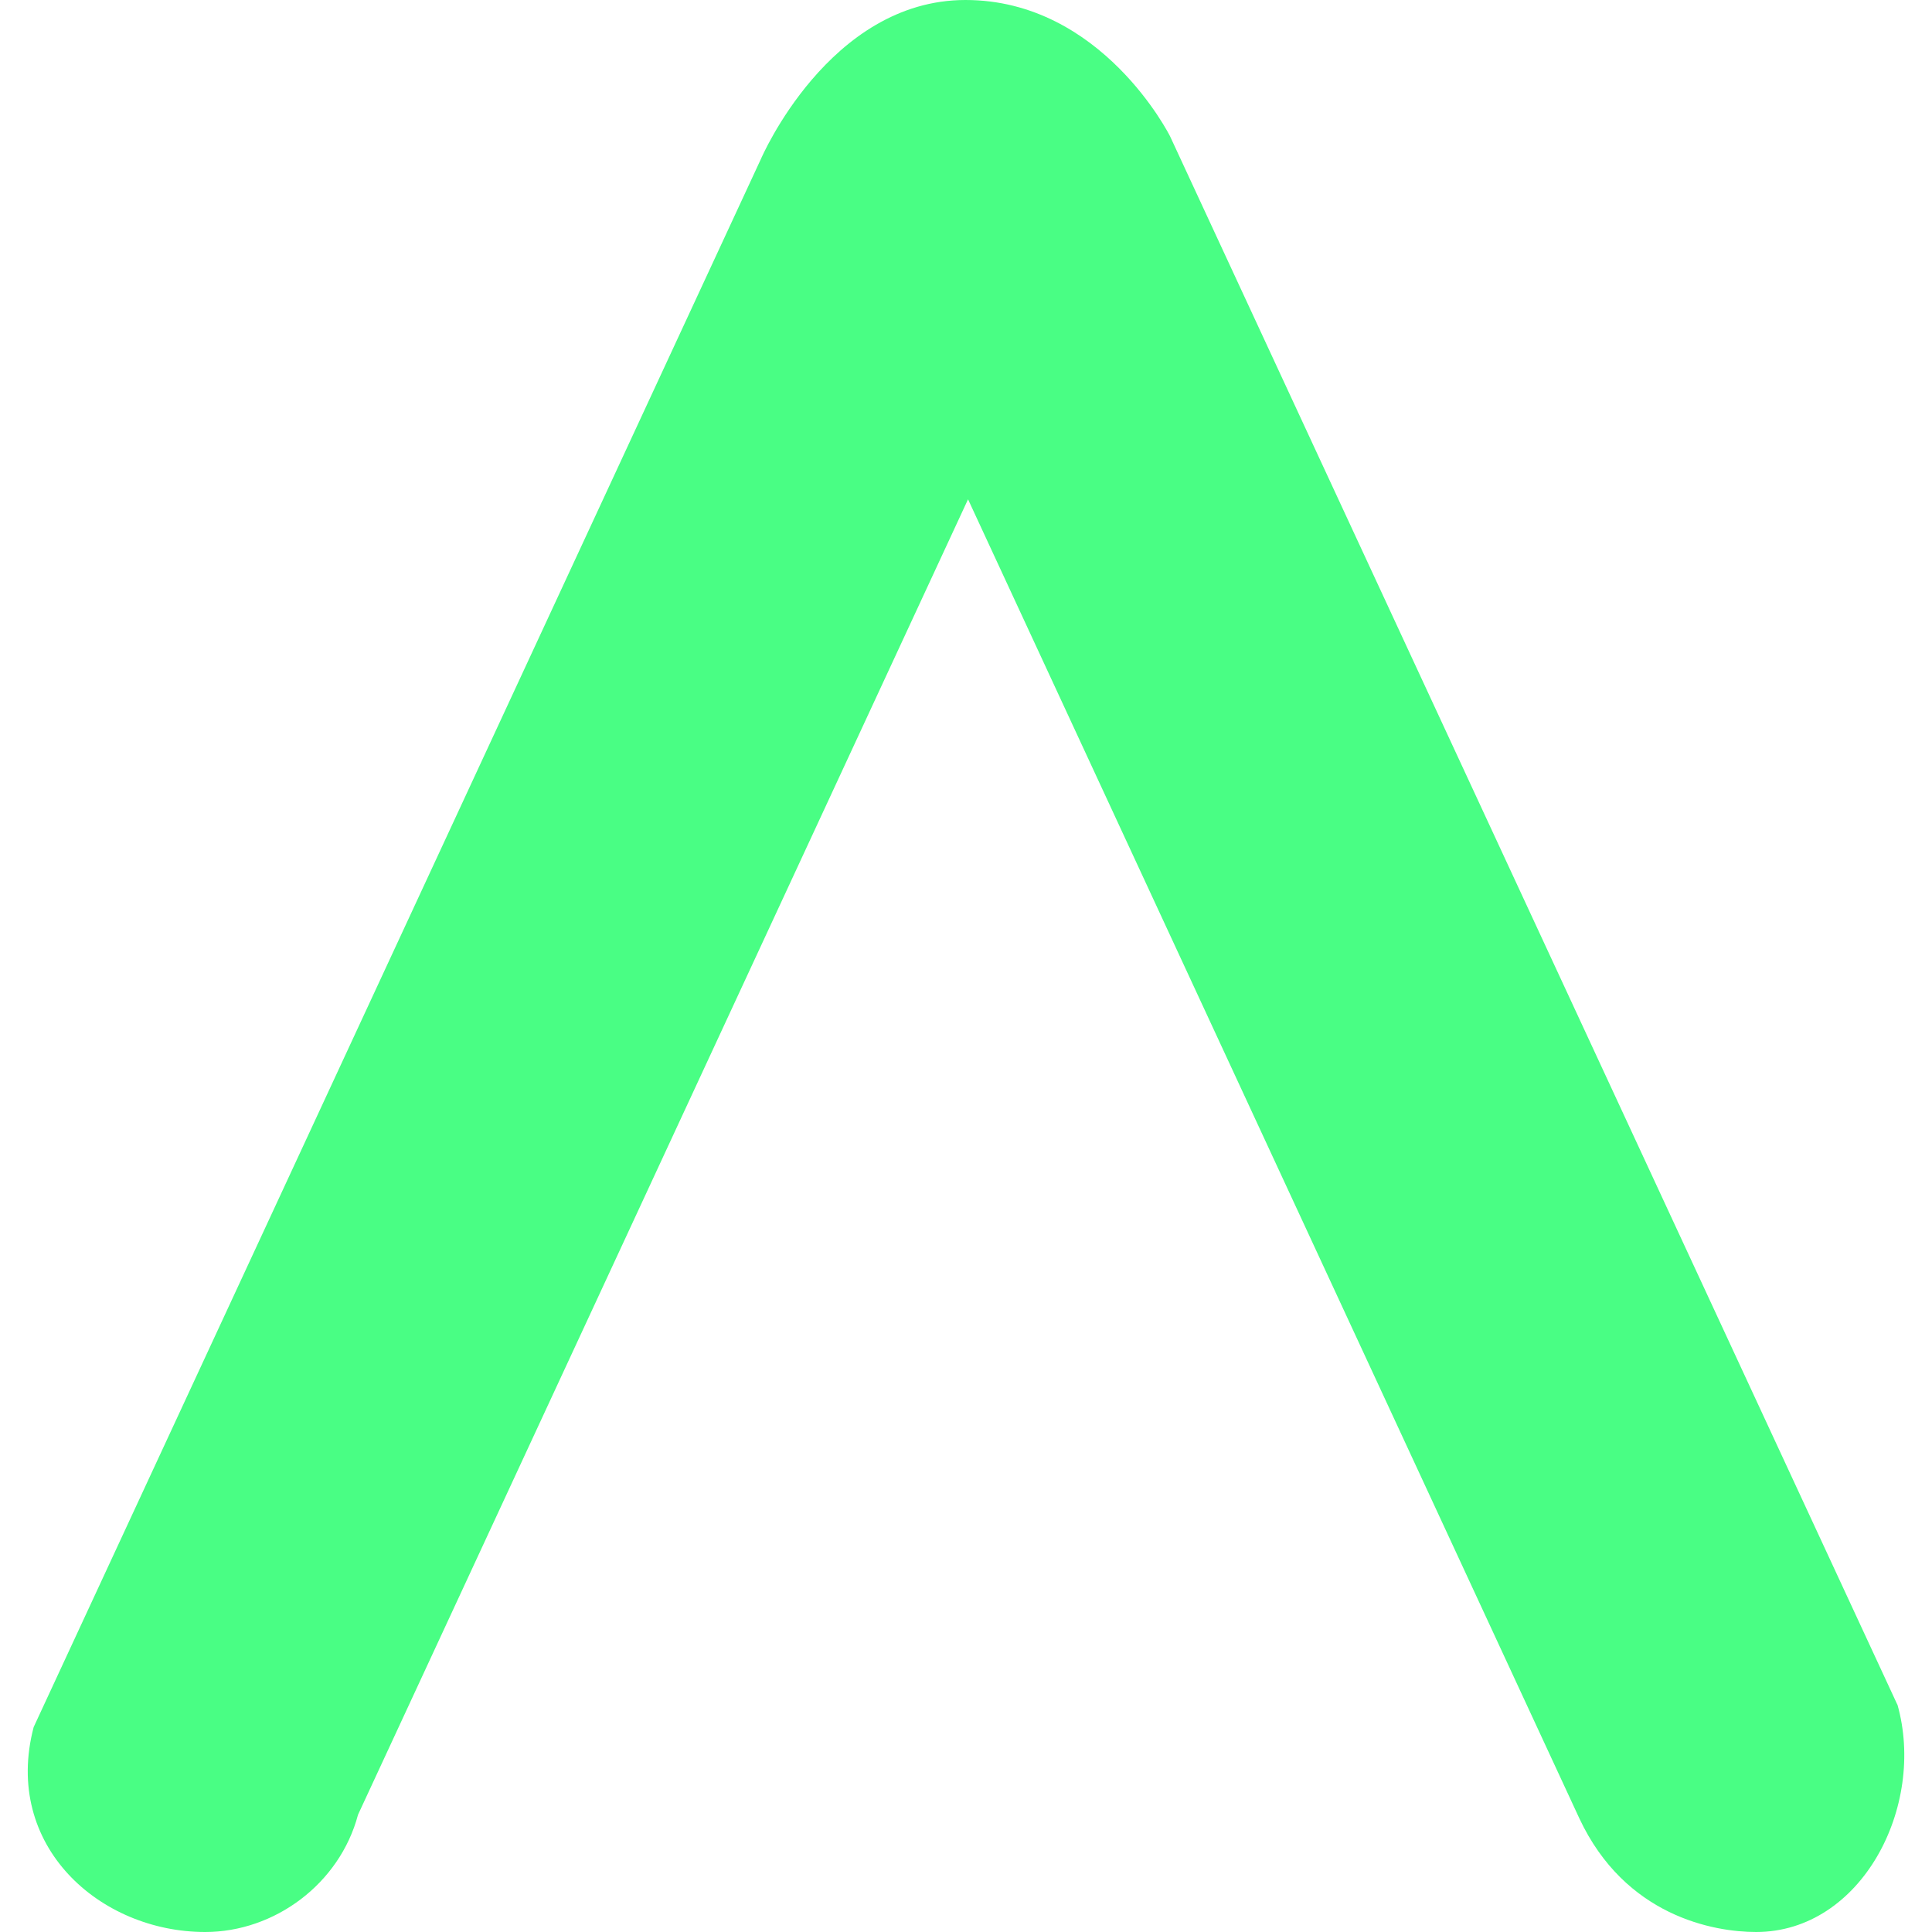 <?xml version="1.0" encoding="UTF-8"?> <svg xmlns="http://www.w3.org/2000/svg" id="Layer_1" viewBox="0 0 256 256"><defs><style>.cls-1{fill:#49fe84;fill-rule:evenodd;}</style></defs><g id="Verwalter_Demo"><path class="cls-1" d="M251.41,225.88L155.04,18.06S146.03,0,127.93,0s-27.11,21.08-27.11,21.08L4.46,228.85c-4.13,15.74,8.76,27.15,22.73,27.15,9.17,0,17.81-6.36,20.25-15.54l80.83-174.3,80.99,174.76c6.07,12.98,17.81,15.08,23.43,15.08,13.97,0,22.56-16.65,18.72-30.17v.04Z"></path></g></svg> 